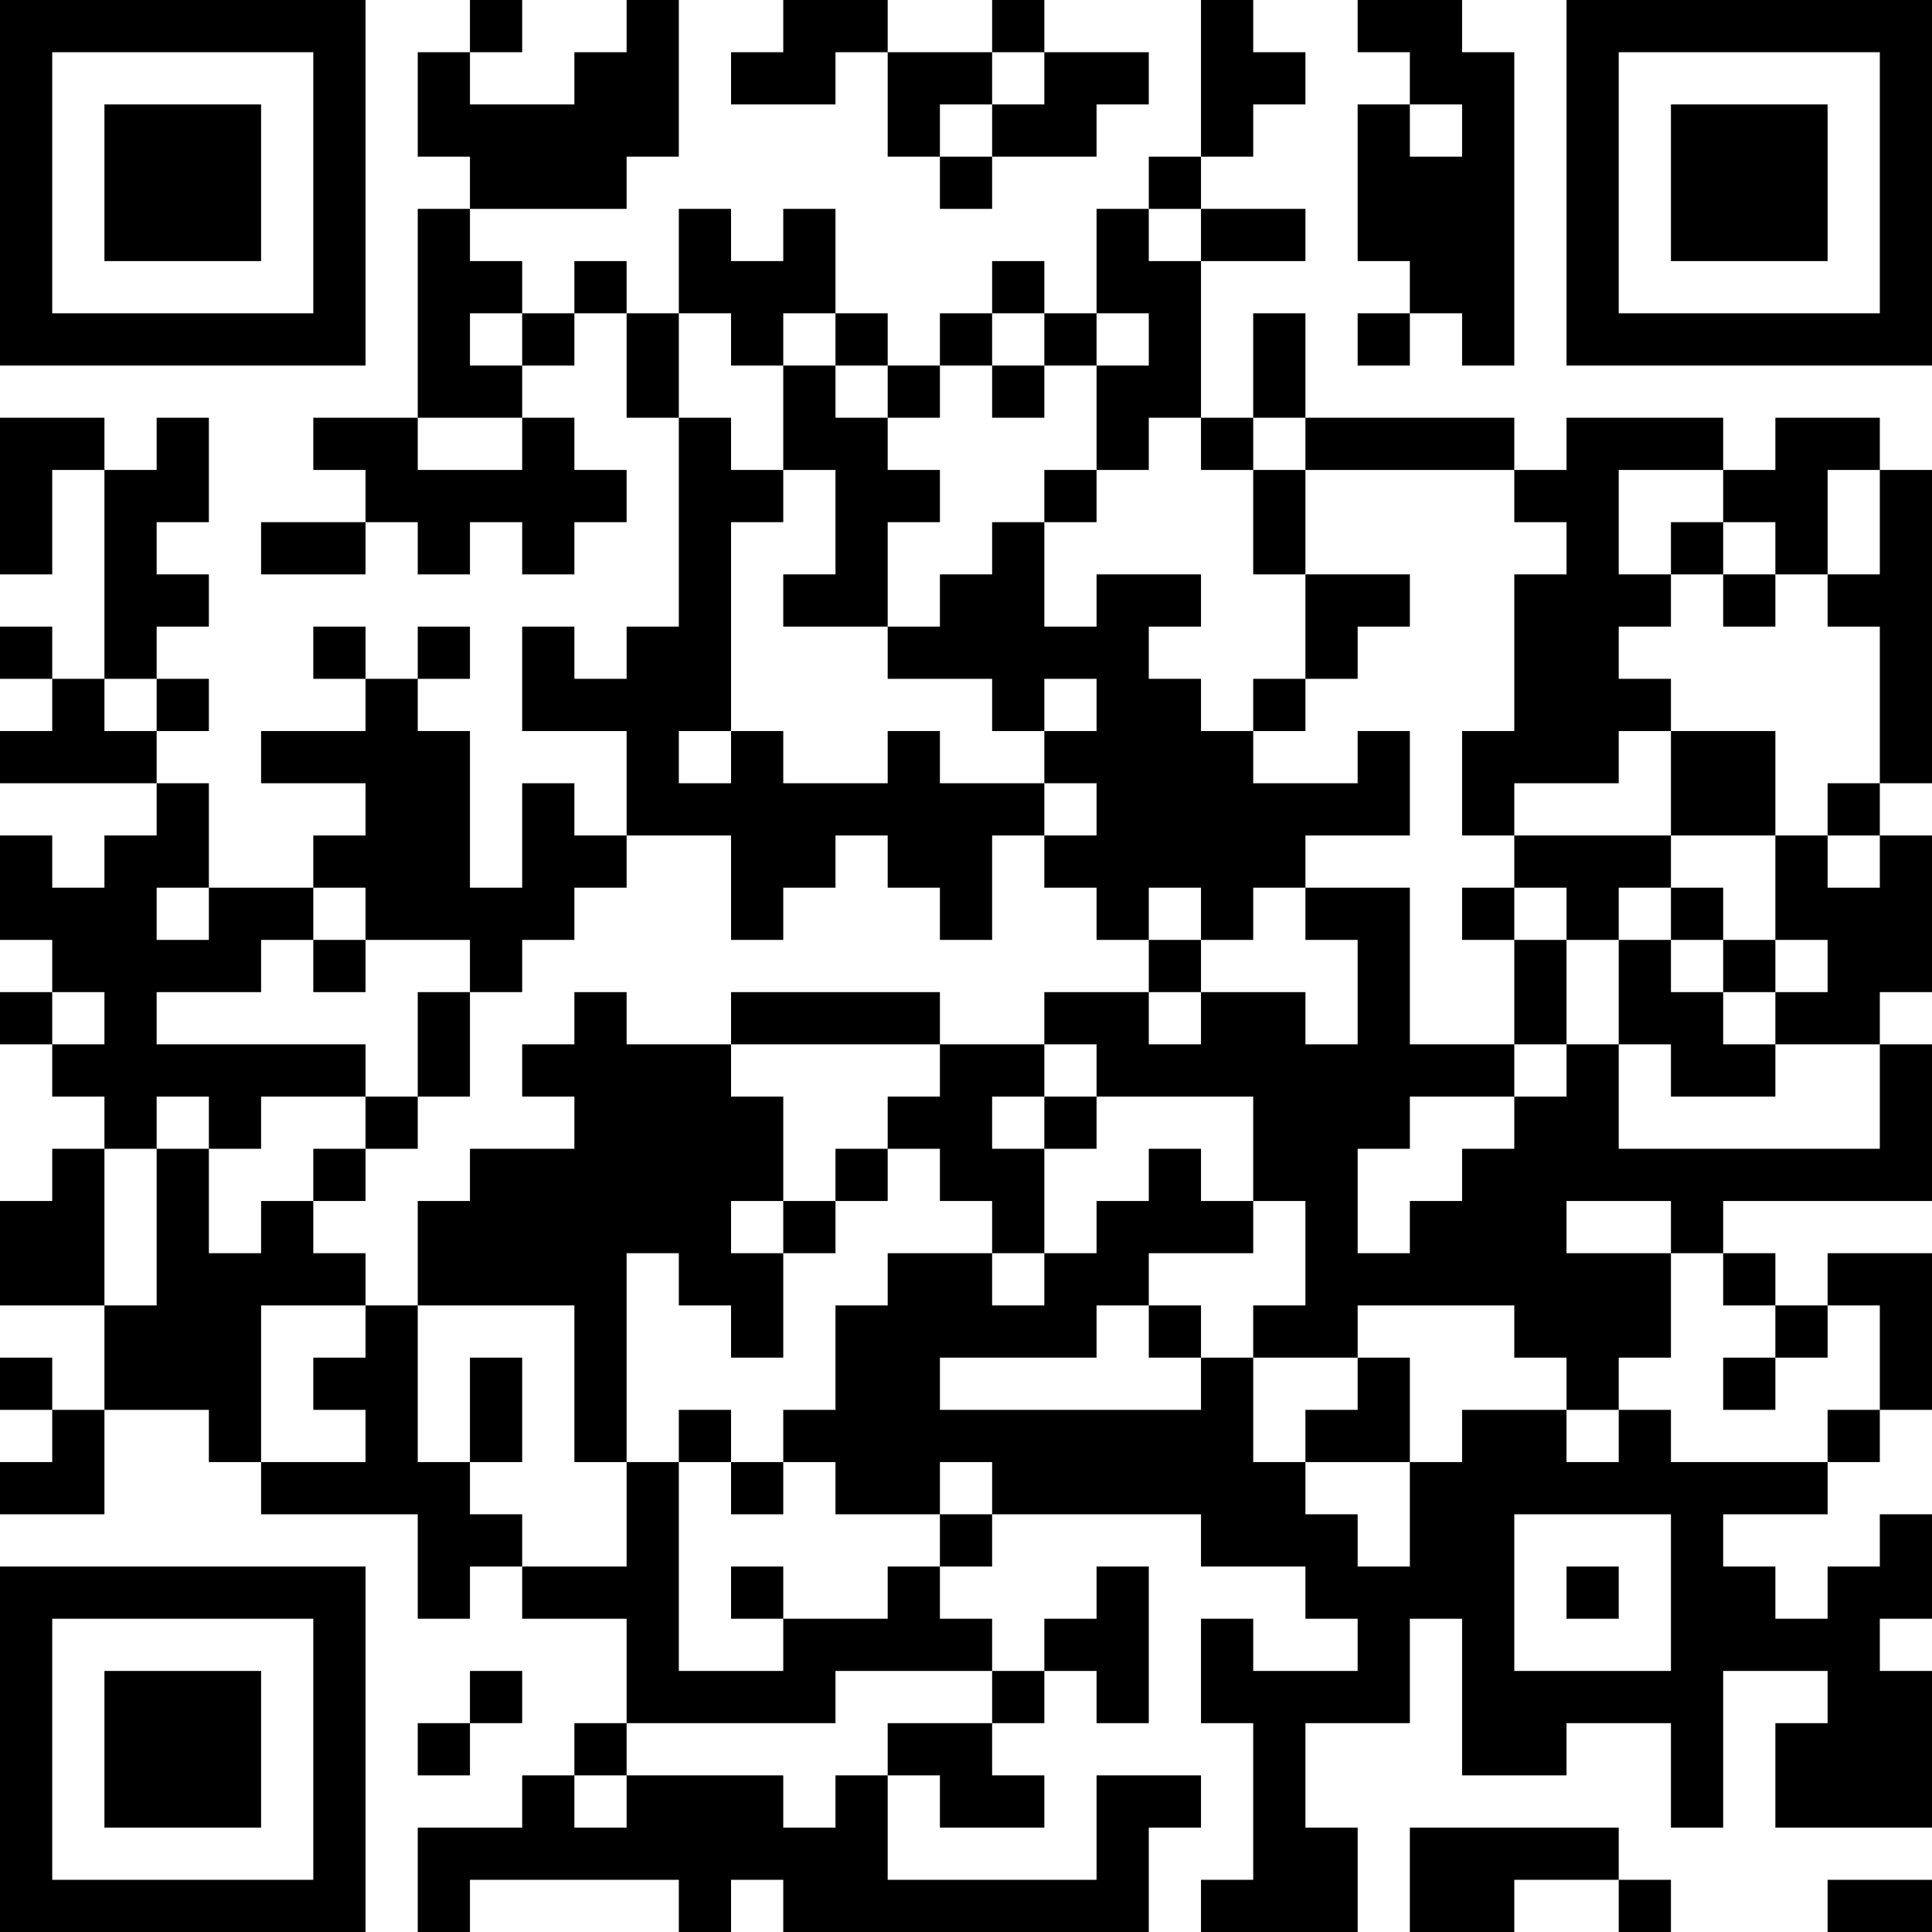 <?xml version="1.0" encoding="UTF-8"?>
<svg xmlns="http://www.w3.org/2000/svg" version="1.1" width="400" height="400" viewBox="0 0 400 400"><rect x="0" y="0" width="400" height="400" fill="#ffffff"/><g transform="scale(10.811)"><g transform="translate(0,0)"><path fill-rule="evenodd" d="M9 0L9 1L8 1L8 3L9 3L9 4L8 4L8 8L6 8L6 9L7 9L7 10L5 10L5 11L7 11L7 10L8 10L8 11L9 11L9 10L10 10L10 11L11 11L11 10L12 10L12 9L11 9L11 8L10 8L10 7L11 7L11 6L12 6L12 8L13 8L13 12L12 12L12 13L11 13L11 12L10 12L10 14L12 14L12 16L11 16L11 15L10 15L10 17L9 17L9 14L8 14L8 13L9 13L9 12L8 12L8 13L7 13L7 12L6 12L6 13L7 13L7 14L5 14L5 15L7 15L7 16L6 16L6 17L4 17L4 15L3 15L3 14L4 14L4 13L3 13L3 12L4 12L4 11L3 11L3 10L4 10L4 8L3 8L3 9L2 9L2 8L0 8L0 11L1 11L1 9L2 9L2 13L1 13L1 12L0 12L0 13L1 13L1 14L0 14L0 15L3 15L3 16L2 16L2 17L1 17L1 16L0 16L0 18L1 18L1 19L0 19L0 20L1 20L1 21L2 21L2 22L1 22L1 23L0 23L0 25L2 25L2 27L1 27L1 26L0 26L0 27L1 27L1 28L0 28L0 29L2 29L2 27L4 27L4 28L5 28L5 29L8 29L8 31L9 31L9 30L10 30L10 31L12 31L12 33L11 33L11 34L10 34L10 35L8 35L8 37L9 37L9 36L13 36L13 37L14 37L14 36L15 36L15 37L22 37L22 35L23 35L23 34L21 34L21 36L17 36L17 34L18 34L18 35L20 35L20 34L19 34L19 33L20 33L20 32L21 32L21 33L22 33L22 30L21 30L21 31L20 31L20 32L19 32L19 31L18 31L18 30L19 30L19 29L23 29L23 30L25 30L25 31L26 31L26 32L24 32L24 31L23 31L23 33L24 33L24 36L23 36L23 37L26 37L26 35L25 35L25 33L27 33L27 31L28 31L28 34L30 34L30 33L32 33L32 35L33 35L33 32L35 32L35 33L34 33L34 35L37 35L37 32L36 32L36 31L37 31L37 29L36 29L36 30L35 30L35 31L34 31L34 30L33 30L33 29L35 29L35 28L36 28L36 27L37 27L37 24L35 24L35 25L34 25L34 24L33 24L33 23L37 23L37 20L36 20L36 19L37 19L37 16L36 16L36 15L37 15L37 9L36 9L36 8L34 8L34 9L33 9L33 8L30 8L30 9L29 9L29 8L25 8L25 6L24 6L24 8L23 8L23 5L25 5L25 4L23 4L23 3L24 3L24 2L25 2L25 1L24 1L24 0L23 0L23 3L22 3L22 4L21 4L21 6L20 6L20 5L19 5L19 6L18 6L18 7L17 7L17 6L16 6L16 4L15 4L15 5L14 5L14 4L13 4L13 6L12 6L12 5L11 5L11 6L10 6L10 5L9 5L9 4L12 4L12 3L13 3L13 0L12 0L12 1L11 1L11 2L9 2L9 1L10 1L10 0ZM15 0L15 1L14 1L14 2L16 2L16 1L17 1L17 3L18 3L18 4L19 4L19 3L21 3L21 2L22 2L22 1L20 1L20 0L19 0L19 1L17 1L17 0ZM26 0L26 1L27 1L27 2L26 2L26 5L27 5L27 6L26 6L26 7L27 7L27 6L28 6L28 7L29 7L29 1L28 1L28 0ZM19 1L19 2L18 2L18 3L19 3L19 2L20 2L20 1ZM27 2L27 3L28 3L28 2ZM22 4L22 5L23 5L23 4ZM9 6L9 7L10 7L10 6ZM13 6L13 8L14 8L14 9L15 9L15 10L14 10L14 14L13 14L13 15L14 15L14 14L15 14L15 15L17 15L17 14L18 14L18 15L20 15L20 16L19 16L19 18L18 18L18 17L17 17L17 16L16 16L16 17L15 17L15 18L14 18L14 16L12 16L12 17L11 17L11 18L10 18L10 19L9 19L9 18L7 18L7 17L6 17L6 18L5 18L5 19L3 19L3 20L7 20L7 21L5 21L5 22L4 22L4 21L3 21L3 22L2 22L2 25L3 25L3 22L4 22L4 24L5 24L5 23L6 23L6 24L7 24L7 25L5 25L5 28L7 28L7 27L6 27L6 26L7 26L7 25L8 25L8 28L9 28L9 29L10 29L10 30L12 30L12 28L13 28L13 32L15 32L15 31L17 31L17 30L18 30L18 29L19 29L19 28L18 28L18 29L16 29L16 28L15 28L15 27L16 27L16 25L17 25L17 24L19 24L19 25L20 25L20 24L21 24L21 23L22 23L22 22L23 22L23 23L24 23L24 24L22 24L22 25L21 25L21 26L18 26L18 27L23 27L23 26L24 26L24 28L25 28L25 29L26 29L26 30L27 30L27 28L28 28L28 27L30 27L30 28L31 28L31 27L32 27L32 28L35 28L35 27L36 27L36 25L35 25L35 26L34 26L34 25L33 25L33 24L32 24L32 23L30 23L30 24L32 24L32 26L31 26L31 27L30 27L30 26L29 26L29 25L26 25L26 26L24 26L24 25L25 25L25 23L24 23L24 21L21 21L21 20L20 20L20 19L22 19L22 20L23 20L23 19L25 19L25 20L26 20L26 18L25 18L25 17L27 17L27 20L29 20L29 21L27 21L27 22L26 22L26 24L27 24L27 23L28 23L28 22L29 22L29 21L30 21L30 20L31 20L31 22L36 22L36 20L34 20L34 19L35 19L35 18L34 18L34 16L35 16L35 17L36 17L36 16L35 16L35 15L36 15L36 12L35 12L35 11L36 11L36 9L35 9L35 11L34 11L34 10L33 10L33 9L31 9L31 11L32 11L32 12L31 12L31 13L32 13L32 14L31 14L31 15L29 15L29 16L28 16L28 14L29 14L29 11L30 11L30 10L29 10L29 9L25 9L25 8L24 8L24 9L23 9L23 8L22 8L22 9L21 9L21 7L22 7L22 6L21 6L21 7L20 7L20 6L19 6L19 7L18 7L18 8L17 8L17 7L16 7L16 6L15 6L15 7L14 7L14 6ZM15 7L15 9L16 9L16 11L15 11L15 12L17 12L17 13L19 13L19 14L20 14L20 15L21 15L21 16L20 16L20 17L21 17L21 18L22 18L22 19L23 19L23 18L24 18L24 17L25 17L25 16L27 16L27 14L26 14L26 15L24 15L24 14L25 14L25 13L26 13L26 12L27 12L27 11L25 11L25 9L24 9L24 11L25 11L25 13L24 13L24 14L23 14L23 13L22 13L22 12L23 12L23 11L21 11L21 12L20 12L20 10L21 10L21 9L20 9L20 10L19 10L19 11L18 11L18 12L17 12L17 10L18 10L18 9L17 9L17 8L16 8L16 7ZM19 7L19 8L20 8L20 7ZM8 8L8 9L10 9L10 8ZM32 10L32 11L33 11L33 12L34 12L34 11L33 11L33 10ZM2 13L2 14L3 14L3 13ZM20 13L20 14L21 14L21 13ZM32 14L32 16L29 16L29 17L28 17L28 18L29 18L29 20L30 20L30 18L31 18L31 20L32 20L32 21L34 21L34 20L33 20L33 19L34 19L34 18L33 18L33 17L32 17L32 16L34 16L34 14ZM3 17L3 18L4 18L4 17ZM22 17L22 18L23 18L23 17ZM29 17L29 18L30 18L30 17ZM31 17L31 18L32 18L32 19L33 19L33 18L32 18L32 17ZM6 18L6 19L7 19L7 18ZM1 19L1 20L2 20L2 19ZM8 19L8 21L7 21L7 22L6 22L6 23L7 23L7 22L8 22L8 21L9 21L9 19ZM11 19L11 20L10 20L10 21L11 21L11 22L9 22L9 23L8 23L8 25L11 25L11 28L12 28L12 24L13 24L13 25L14 25L14 26L15 26L15 24L16 24L16 23L17 23L17 22L18 22L18 23L19 23L19 24L20 24L20 22L21 22L21 21L20 21L20 20L18 20L18 19L14 19L14 20L12 20L12 19ZM14 20L14 21L15 21L15 23L14 23L14 24L15 24L15 23L16 23L16 22L17 22L17 21L18 21L18 20ZM19 21L19 22L20 22L20 21ZM22 25L22 26L23 26L23 25ZM9 26L9 28L10 28L10 26ZM26 26L26 27L25 27L25 28L27 28L27 26ZM33 26L33 27L34 27L34 26ZM13 27L13 28L14 28L14 29L15 29L15 28L14 28L14 27ZM29 29L29 32L32 32L32 29ZM14 30L14 31L15 31L15 30ZM30 30L30 31L31 31L31 30ZM9 32L9 33L8 33L8 34L9 34L9 33L10 33L10 32ZM16 32L16 33L12 33L12 34L11 34L11 35L12 35L12 34L15 34L15 35L16 35L16 34L17 34L17 33L19 33L19 32ZM27 35L27 37L29 37L29 36L31 36L31 37L32 37L32 36L31 36L31 35ZM35 36L35 37L37 37L37 36ZM0 0L0 7L7 7L7 0ZM1 1L1 6L6 6L6 1ZM2 2L2 5L5 5L5 2ZM30 0L30 7L37 7L37 0ZM31 1L31 6L36 6L36 1ZM32 2L32 5L35 5L35 2ZM0 30L0 37L7 37L7 30ZM1 31L1 36L6 36L6 31ZM2 32L2 35L5 35L5 32Z" fill="#000000"/></g></g></svg>
